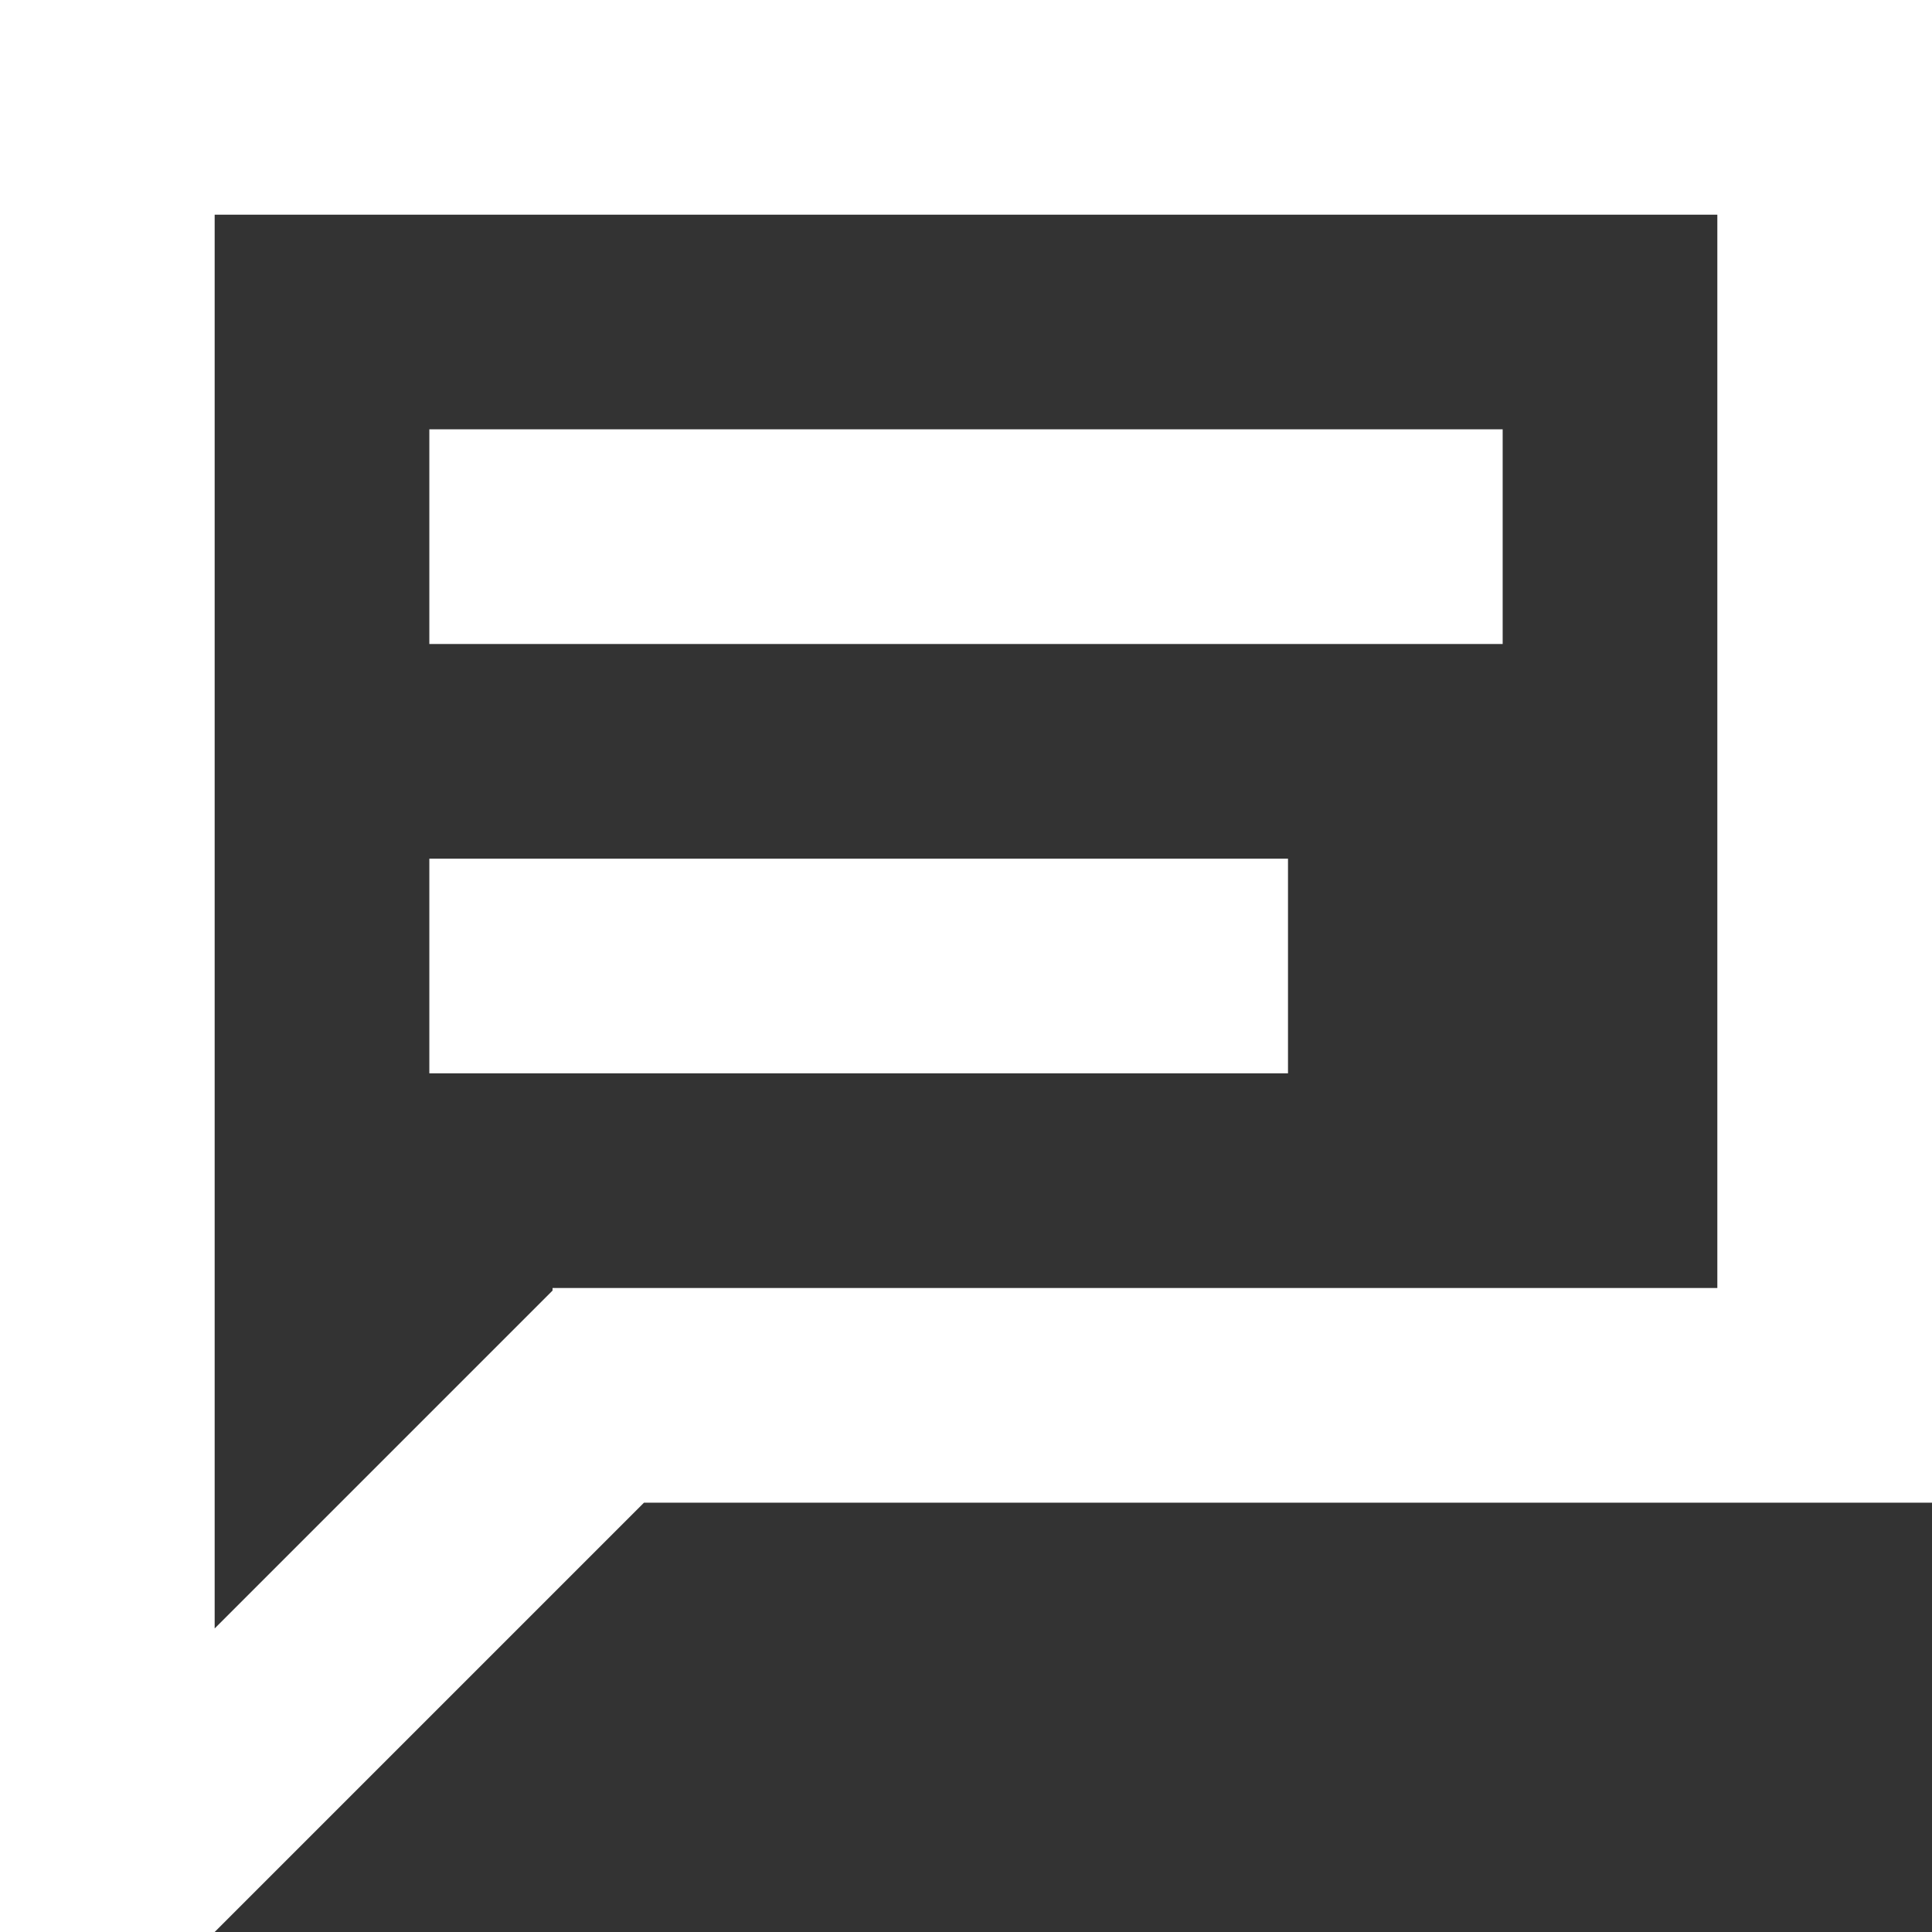 <?xml version="1.0" encoding="UTF-8"?><svg id="Layer_2" xmlns="http://www.w3.org/2000/svg" viewBox="0 0 90 90"><rect x="0" y="0" width="90" height="90" fill="#333333" stroke="none"/><defs><style>.cls-1{fill:#fff;}</style></defs><g id="Speach_white"><path class="cls-1" d="m90,0v60h-10V10H10v65.86l15.74-15.74v-.12h.12s0,0,0,0h64.14v10H30l-20,20h0s-10,0-10,0V0h90Zm-20,20H20v10h50v-10Zm-50,30h40v-10H20v10Z"/></g></svg>